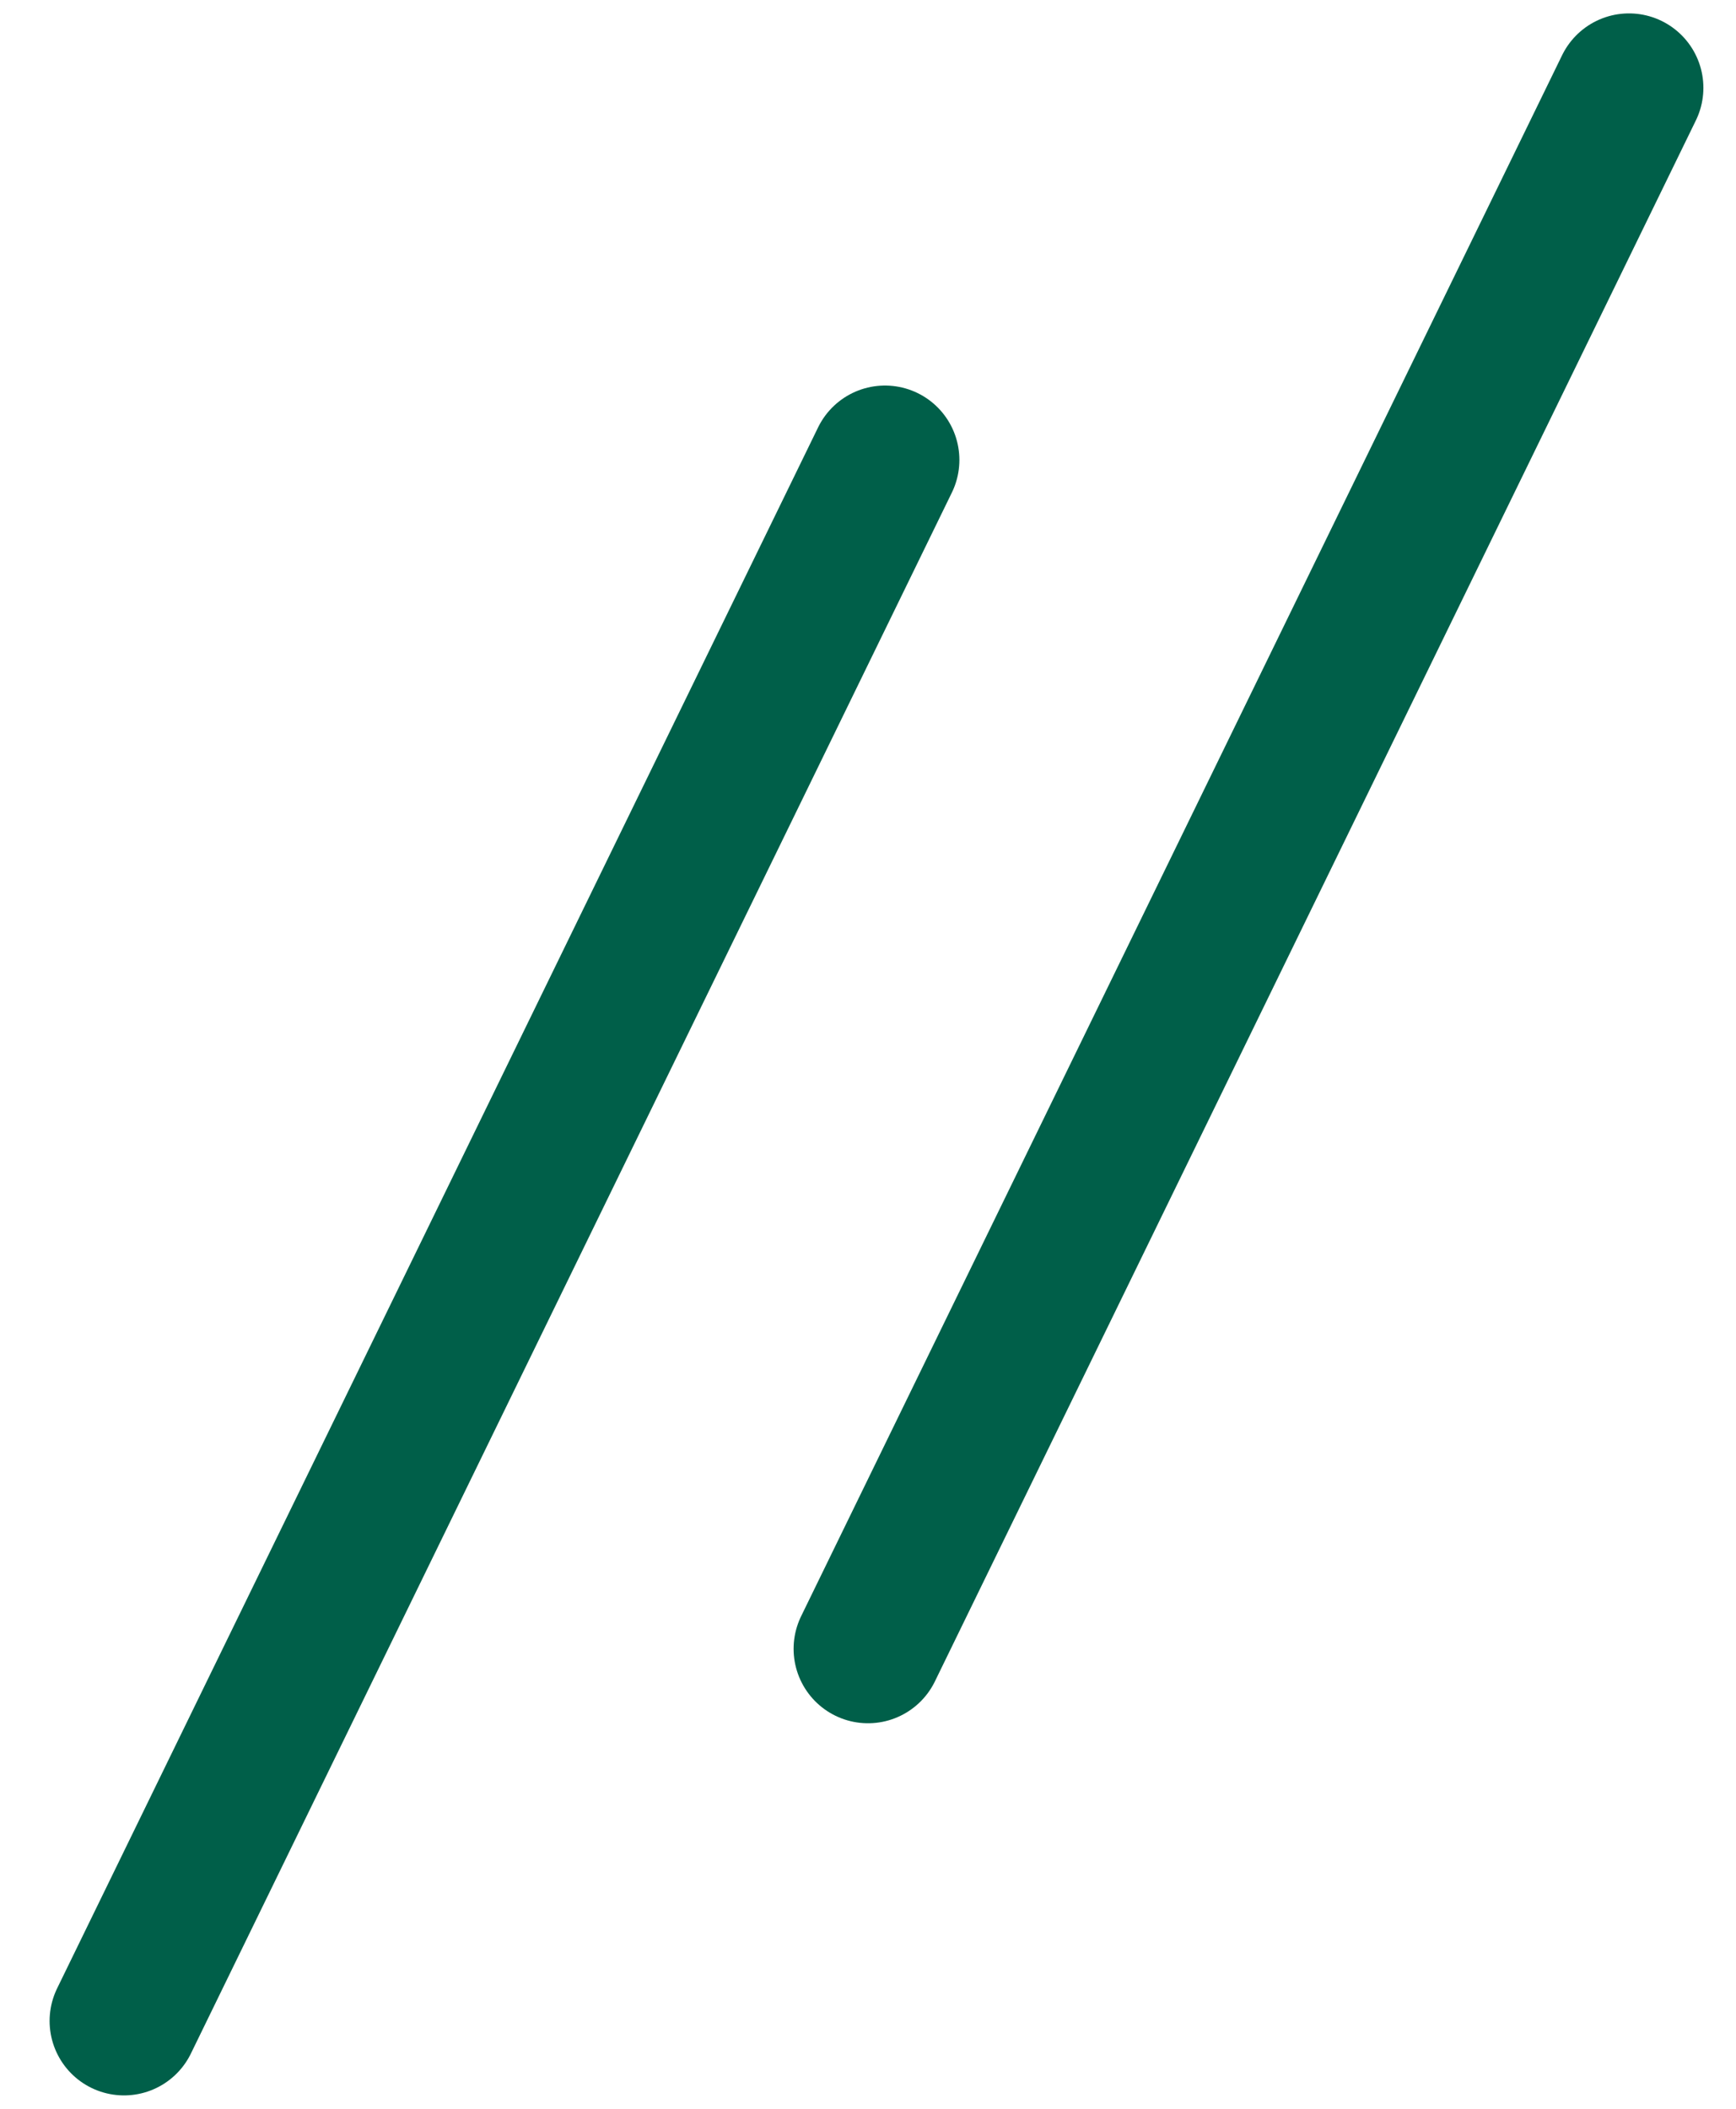 <svg width="14" height="17" viewBox="0 0 14 17" fill="none" xmlns="http://www.w3.org/2000/svg">
<path d="M7.137 3.708L1 16.292" stroke="#005F49" stroke-width="1.2" stroke-linecap="round"/>
<path d="M13.137 0.708L7 13.292" stroke="#005F49" stroke-width="1.2" stroke-linecap="round"/>
</svg>
